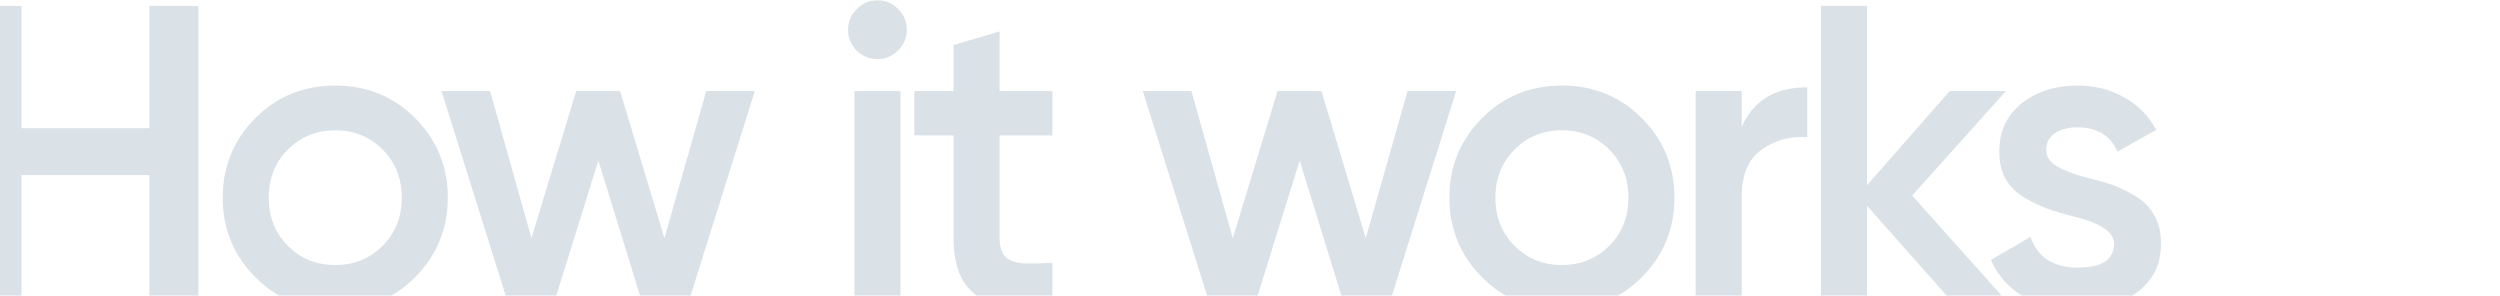 <svg width="1438" height="170" viewBox="0 0 1438 170" fill="none" xmlns="http://www.w3.org/2000/svg">
<path d="M85.925 73.73V3.356H114.124V175H85.925V100.703H12.363V175H-15.836V3.356H12.363V73.73H85.925ZM238.689 159.552C226.266 171.976 210.981 178.188 192.836 178.188C174.691 178.188 159.406 171.976 146.982 159.552C134.395 146.965 128.101 131.68 128.101 113.698C128.101 95.717 134.395 80.432 146.982 67.845C159.406 55.421 174.691 49.209 192.836 49.209C210.981 49.209 226.266 55.421 238.689 67.845C251.277 80.432 257.57 95.717 257.57 113.698C257.57 131.68 251.277 146.965 238.689 159.552ZM154.584 113.698C154.584 124.814 158.262 134.051 165.618 141.407C172.974 148.763 182.047 152.441 192.836 152.441C203.625 152.441 212.698 148.763 220.054 141.407C227.41 134.051 231.088 124.814 231.088 113.698C231.088 102.582 227.41 93.346 220.054 85.99C212.698 78.634 203.625 74.956 192.836 74.956C182.047 74.956 172.974 78.634 165.618 85.99C158.262 93.346 154.584 102.582 154.584 113.698ZM382.186 136.993L406.216 52.397H434.17L395.672 175H369.68L344.179 92.365L318.432 175H292.44L253.943 52.397H281.896L305.681 136.993L331.428 52.397H356.684L382.186 136.993ZM516.484 29.102C513.215 32.372 509.291 34.006 504.714 34.006C500.137 34.006 496.132 32.372 492.699 29.102C489.43 25.669 487.795 21.664 487.795 17.087C487.795 12.51 489.43 8.587 492.699 5.317C495.968 1.884 499.974 0.168 504.714 0.168C509.455 0.168 513.46 1.884 516.729 5.317C519.999 8.587 521.633 12.51 521.633 17.087C521.633 21.664 519.917 25.669 516.484 29.102ZM517.955 175H491.473V52.397H517.955V175ZM605.367 52.397V77.898H574.961V136.748C574.961 141.815 576.105 145.494 578.394 147.782C580.682 149.907 584.034 151.133 588.447 151.46C593.024 151.624 598.664 151.542 605.367 151.215V175C585.096 177.452 570.547 175.736 561.72 169.851C552.892 163.802 548.479 152.768 548.479 136.748V77.898H525.92V52.397H548.479V25.915L574.961 18.068V52.397H605.367ZM785.593 136.993L809.623 52.397H837.577L799.079 175H773.088L747.586 92.365L721.839 175H695.848L657.35 52.397H685.304L709.089 136.993L734.835 52.397H760.092L785.593 136.993ZM944.262 159.552C931.838 171.976 916.553 178.188 898.408 178.188C880.263 178.188 864.978 171.976 852.554 159.552C839.967 146.965 833.674 131.68 833.674 113.698C833.674 95.717 839.967 80.432 852.554 67.845C864.978 55.421 880.263 49.209 898.408 49.209C916.553 49.209 931.838 55.421 944.262 67.845C956.849 80.432 963.142 95.717 963.142 113.698C963.142 131.68 956.849 146.965 944.262 159.552ZM860.156 113.698C860.156 124.814 863.834 134.051 871.19 141.407C878.546 148.763 887.619 152.441 898.408 152.441C909.197 152.441 918.27 148.763 925.626 141.407C932.982 134.051 936.66 124.814 936.66 113.698C936.66 102.582 932.982 93.346 925.626 85.99C918.27 78.634 909.197 74.956 898.408 74.956C887.619 74.956 878.546 78.634 871.19 85.99C863.834 93.346 860.156 102.582 860.156 113.698ZM1001.82 52.397V72.994C1008.52 57.791 1021.11 50.19 1039.58 50.19V78.879C1029.61 78.225 1020.78 80.677 1013.1 86.235C1005.58 91.63 1001.82 100.621 1001.82 113.208V175H975.339V52.397H1001.82ZM1099.87 112.472L1155.78 175H1124.15L1073.88 118.357V175H1047.4V3.356H1073.88V106.587L1121.45 52.397H1153.82L1099.87 112.472ZM1177.01 86.235C1177.01 89.995 1178.97 93.101 1182.89 95.553C1186.82 97.842 1192.54 100.049 1200.06 102.174C1205.78 103.482 1210.77 104.871 1215.02 106.342C1219.27 107.813 1223.76 110.02 1228.5 112.963C1233.24 115.742 1236.84 119.502 1239.29 124.242C1241.91 128.819 1243.13 134.214 1242.97 140.426C1242.97 152.196 1238.39 161.432 1229.24 168.134C1220.08 174.837 1208.72 178.188 1195.15 178.188C1183.06 178.188 1172.68 175.654 1164.01 170.586C1155.35 165.519 1149.06 158.489 1145.13 149.499L1167.94 136.257C1172.02 148.027 1181.1 153.912 1195.15 153.912C1209.05 153.912 1216 149.335 1216 140.181C1216 133.478 1208.23 128.247 1192.7 124.488C1186.82 123.016 1181.83 121.545 1177.74 120.074C1173.82 118.603 1169.41 116.477 1164.5 113.698C1159.76 110.919 1156.08 107.241 1153.47 102.664C1151.02 98.087 1149.87 92.774 1150.04 86.726C1150.04 75.446 1154.29 66.374 1162.79 59.508C1171.45 52.642 1182.16 49.209 1194.91 49.209C1205.04 49.209 1214.04 51.498 1221.88 56.075C1229.89 60.489 1236.02 66.701 1240.27 74.711L1217.96 87.216C1213.87 77.898 1206.19 73.239 1194.91 73.239C1189.68 73.239 1185.35 74.384 1181.91 76.672C1178.64 78.961 1177.01 82.149 1177.01 86.235Z" fill="#DAE2E7"/>
</svg>
